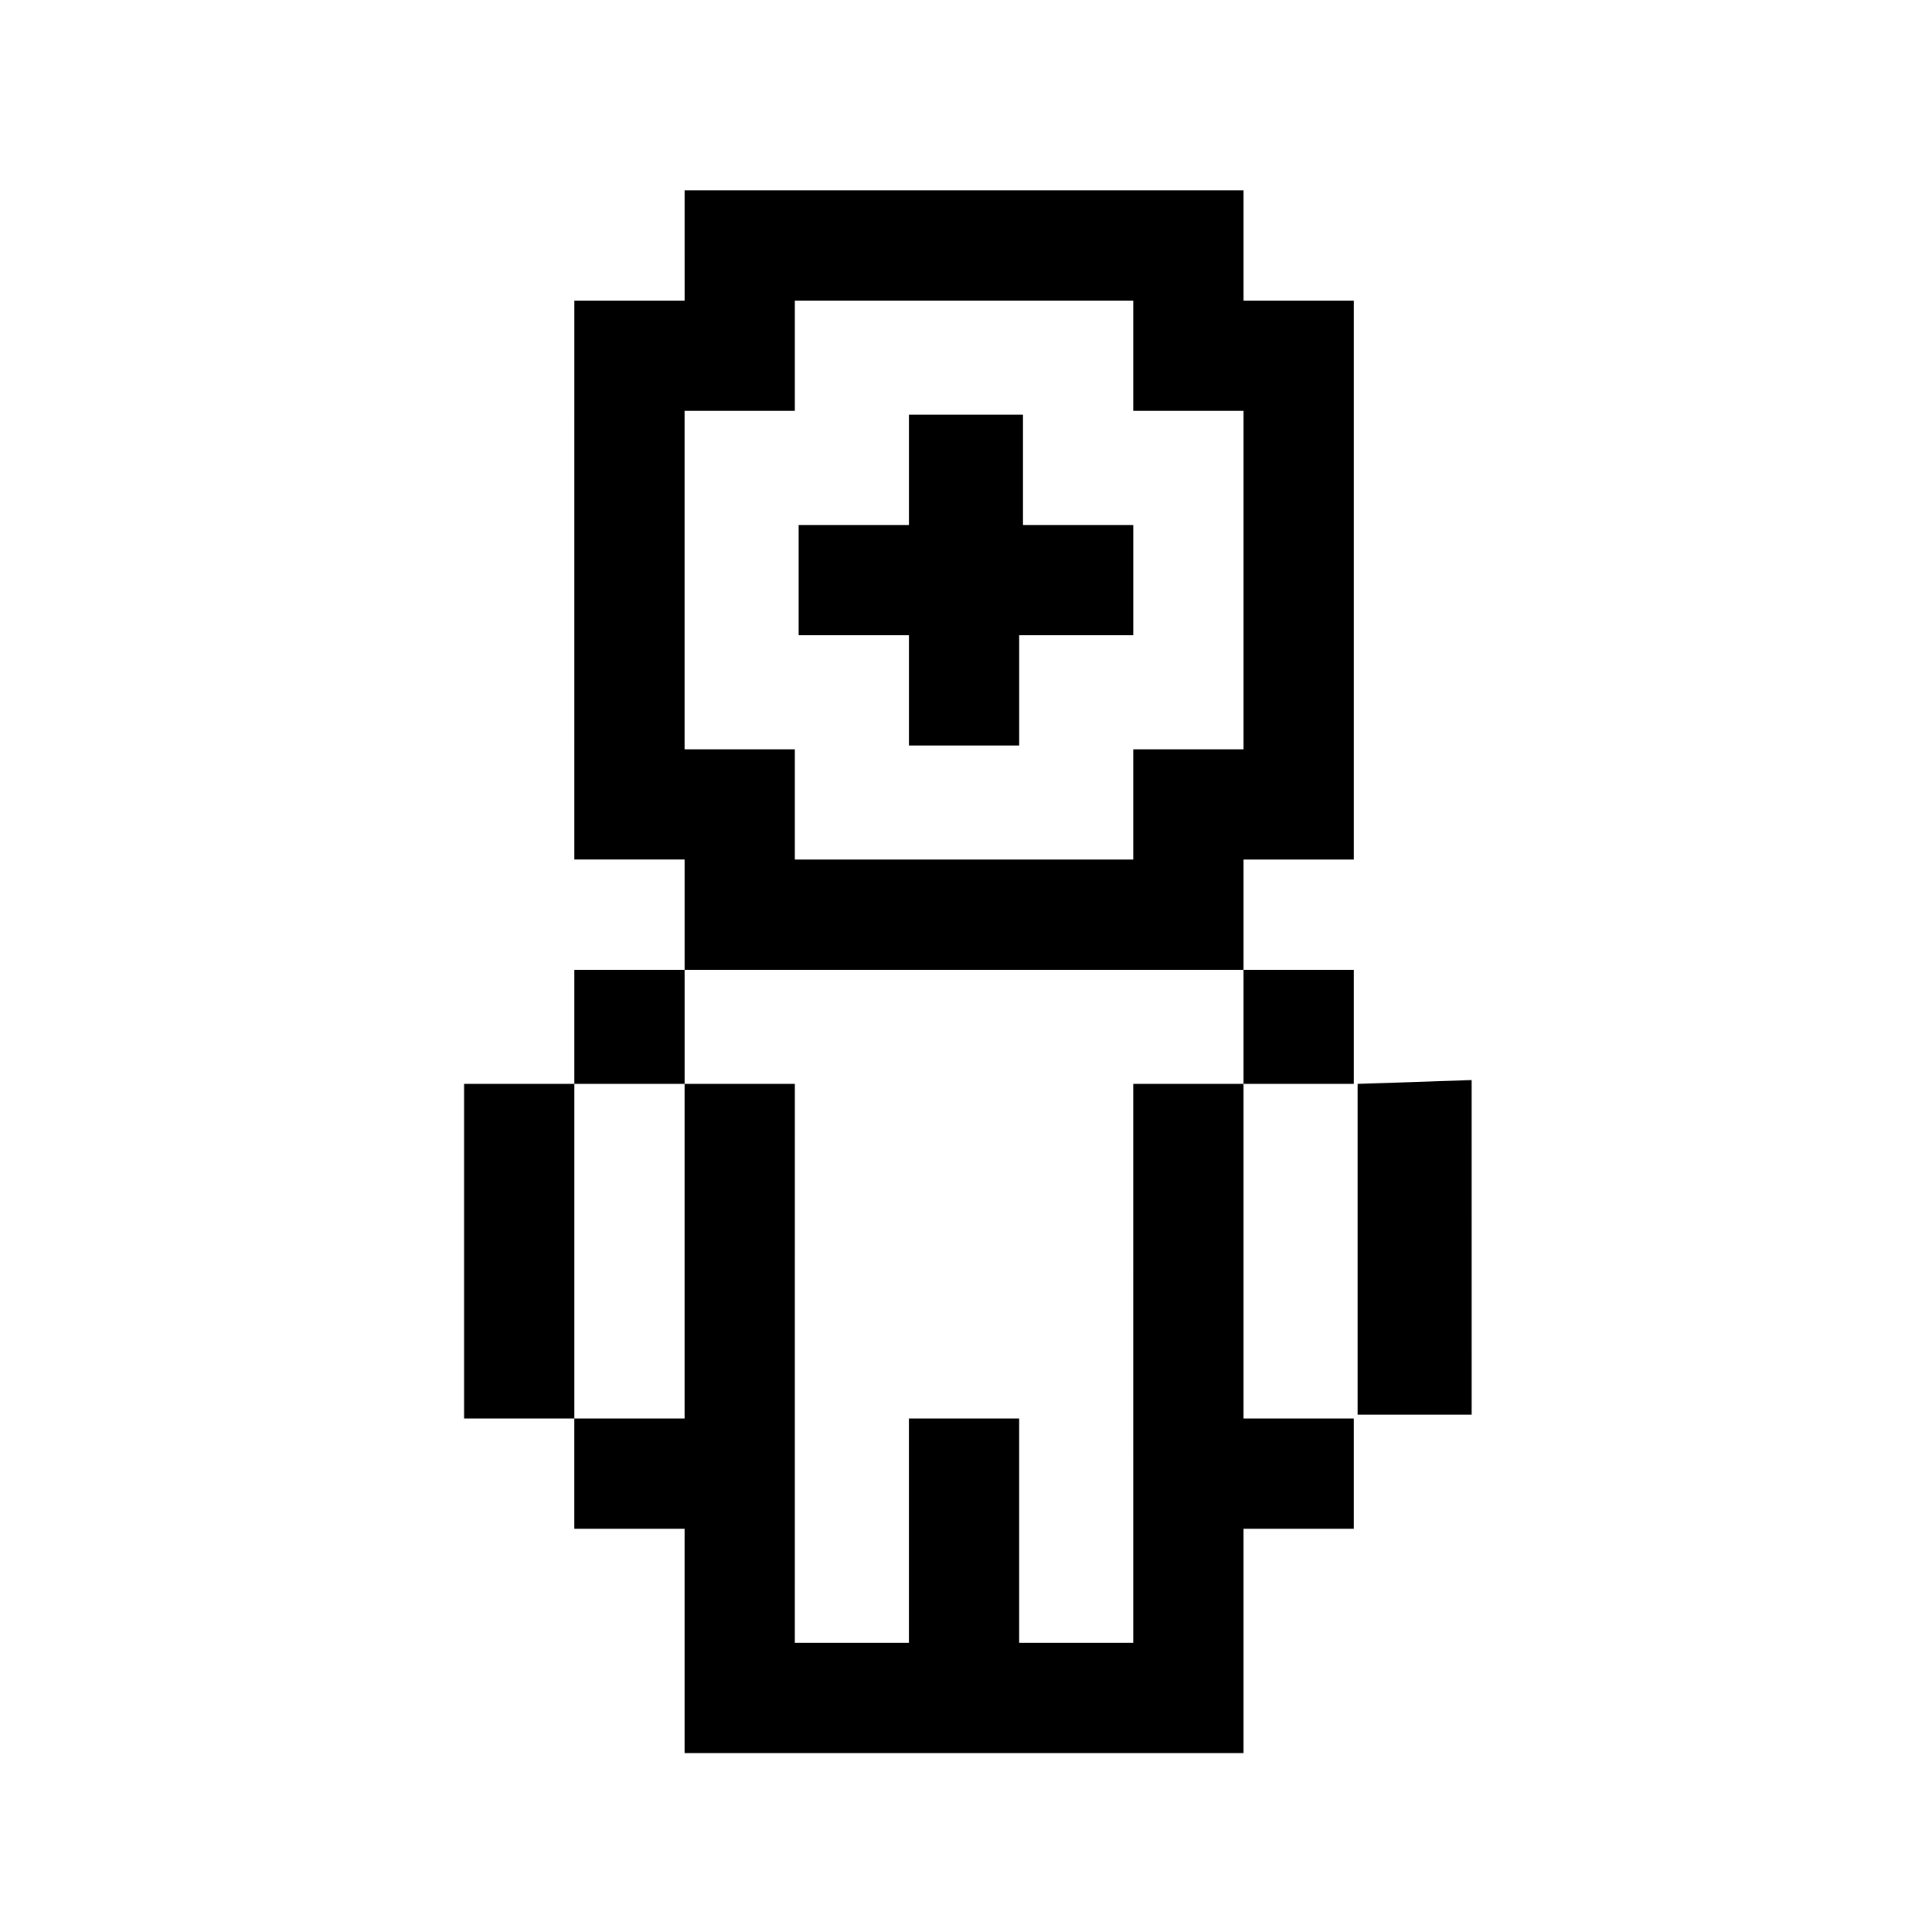 <?xml version="1.0" encoding="UTF-8"?>
<!-- Uploaded to: SVG Repo, www.svgrepo.com, Generator: SVG Repo Mixer Tools -->
<svg fill="#000000" width="800px" height="800px" version="1.1" viewBox="144 144 512 512" xmlns="http://www.w3.org/2000/svg">
 <path d="m296.21 519.91h-29.223v-88.672h29.223zm29.219-118.9h-29.223v30.23h29.223zm177.34 30.227v-30.23h-29.223v30.23zm1.008 0v87.664h30.23l-0.004-88.672zm-30.23-207.57h29.223v148.12h-29.223v29.223l-148.12-0.004v-29.223h-29.223l0.004-148.12h29.223l-0.004-29.219h148.12zm-29.223 29.223v-29.223h-89.68v29.223h-29.223v89.68h29.223v29.223h89.68v-29.223h29.223v-89.68h-29.223zm0 326.47h-30.23v-59.449h-29.223v59.449h-30.23l0.008-148.12h-29.223v88.672h-29.223v29.223h29.223v59.449h148.12v-59.449h29.223v-29.223h-29.223v-88.672h-29.223zm-29.219-296.24v-29.223h-30.23v29.223h-29.223v29.223h29.223v29.223h29.223v-29.223h30.23v-29.223z"/>
</svg>